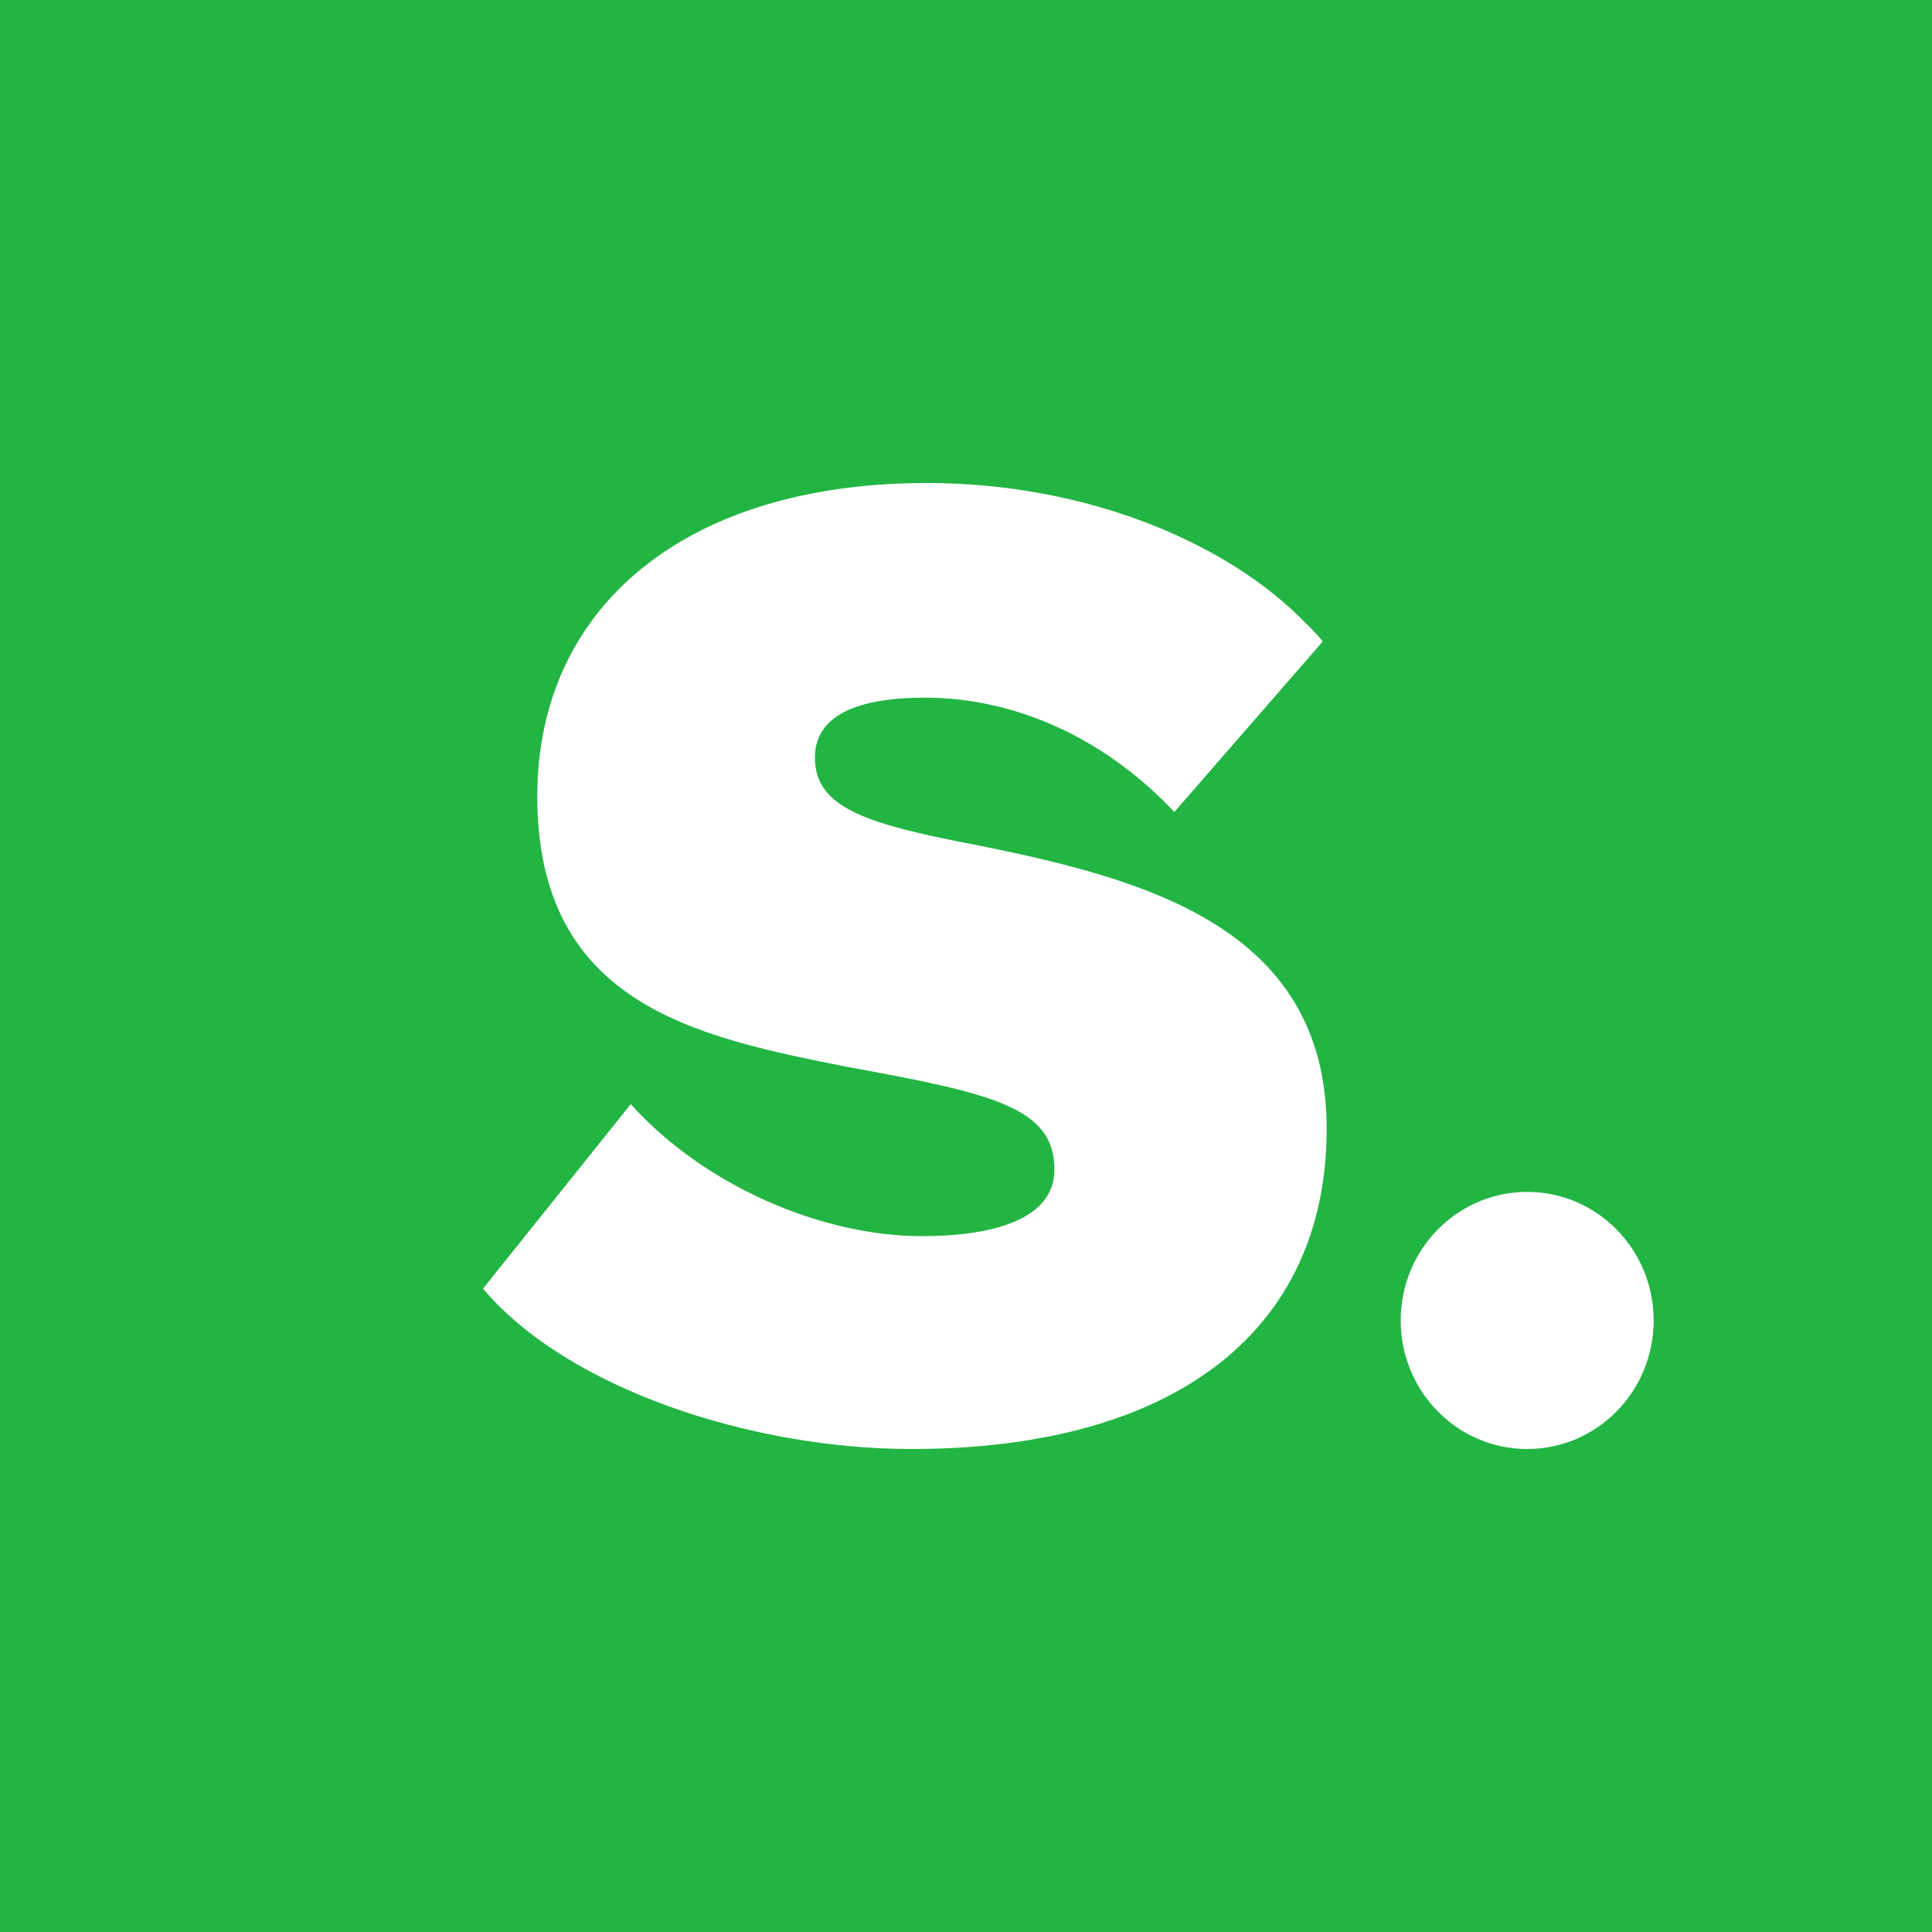 <svg width="40" height="40" viewBox="0 0 40 40" fill="none" xmlns="http://www.w3.org/2000/svg">
<rect x="0" y="0" width="40" height="40" fill="#333333" stroke="none"/>
<g clip-path="url(#clip0_2569_3443)">
<rect width="40" height="40" fill="#22B543"/>
<path d="M20.263 17.505C17.969 17.067 16.872 16.741 16.872 15.684C16.872 14.81 17.754 14.444 19.152 14.444C21.016 14.444 22.879 15.282 24.313 16.812L27.387 13.28C27.387 13.28 27.226 13.081 27.03 12.899C25.416 11.231 22.487 10 19.188 10C14.17 10 11.124 12.586 11.124 16.485C11.124 20.822 14.457 21.476 17.575 22.095C20.586 22.642 21.831 22.939 21.831 24.214C21.831 25.235 20.586 25.593 19.08 25.593C17.037 25.593 14.601 24.572 13.059 22.86L10 26.68C11.756 28.757 15.568 30 18.866 30C24.313 30 27.467 27.559 27.467 23.37C27.467 19.181 23.668 18.197 20.263 17.505Z" fill="white"/>
<path d="M31.619 30C33.065 30 34.237 28.808 34.237 27.338C34.237 25.868 33.065 24.677 31.619 24.677C30.173 24.677 29 25.868 29 27.338C29 28.808 30.173 30 31.619 30Z" fill="white"/>
</g>
<defs>
<clipPath id="clip0_2569_3443">
<rect width="40" height="40" fill="white"/>
</clipPath>
</defs>
</svg>
